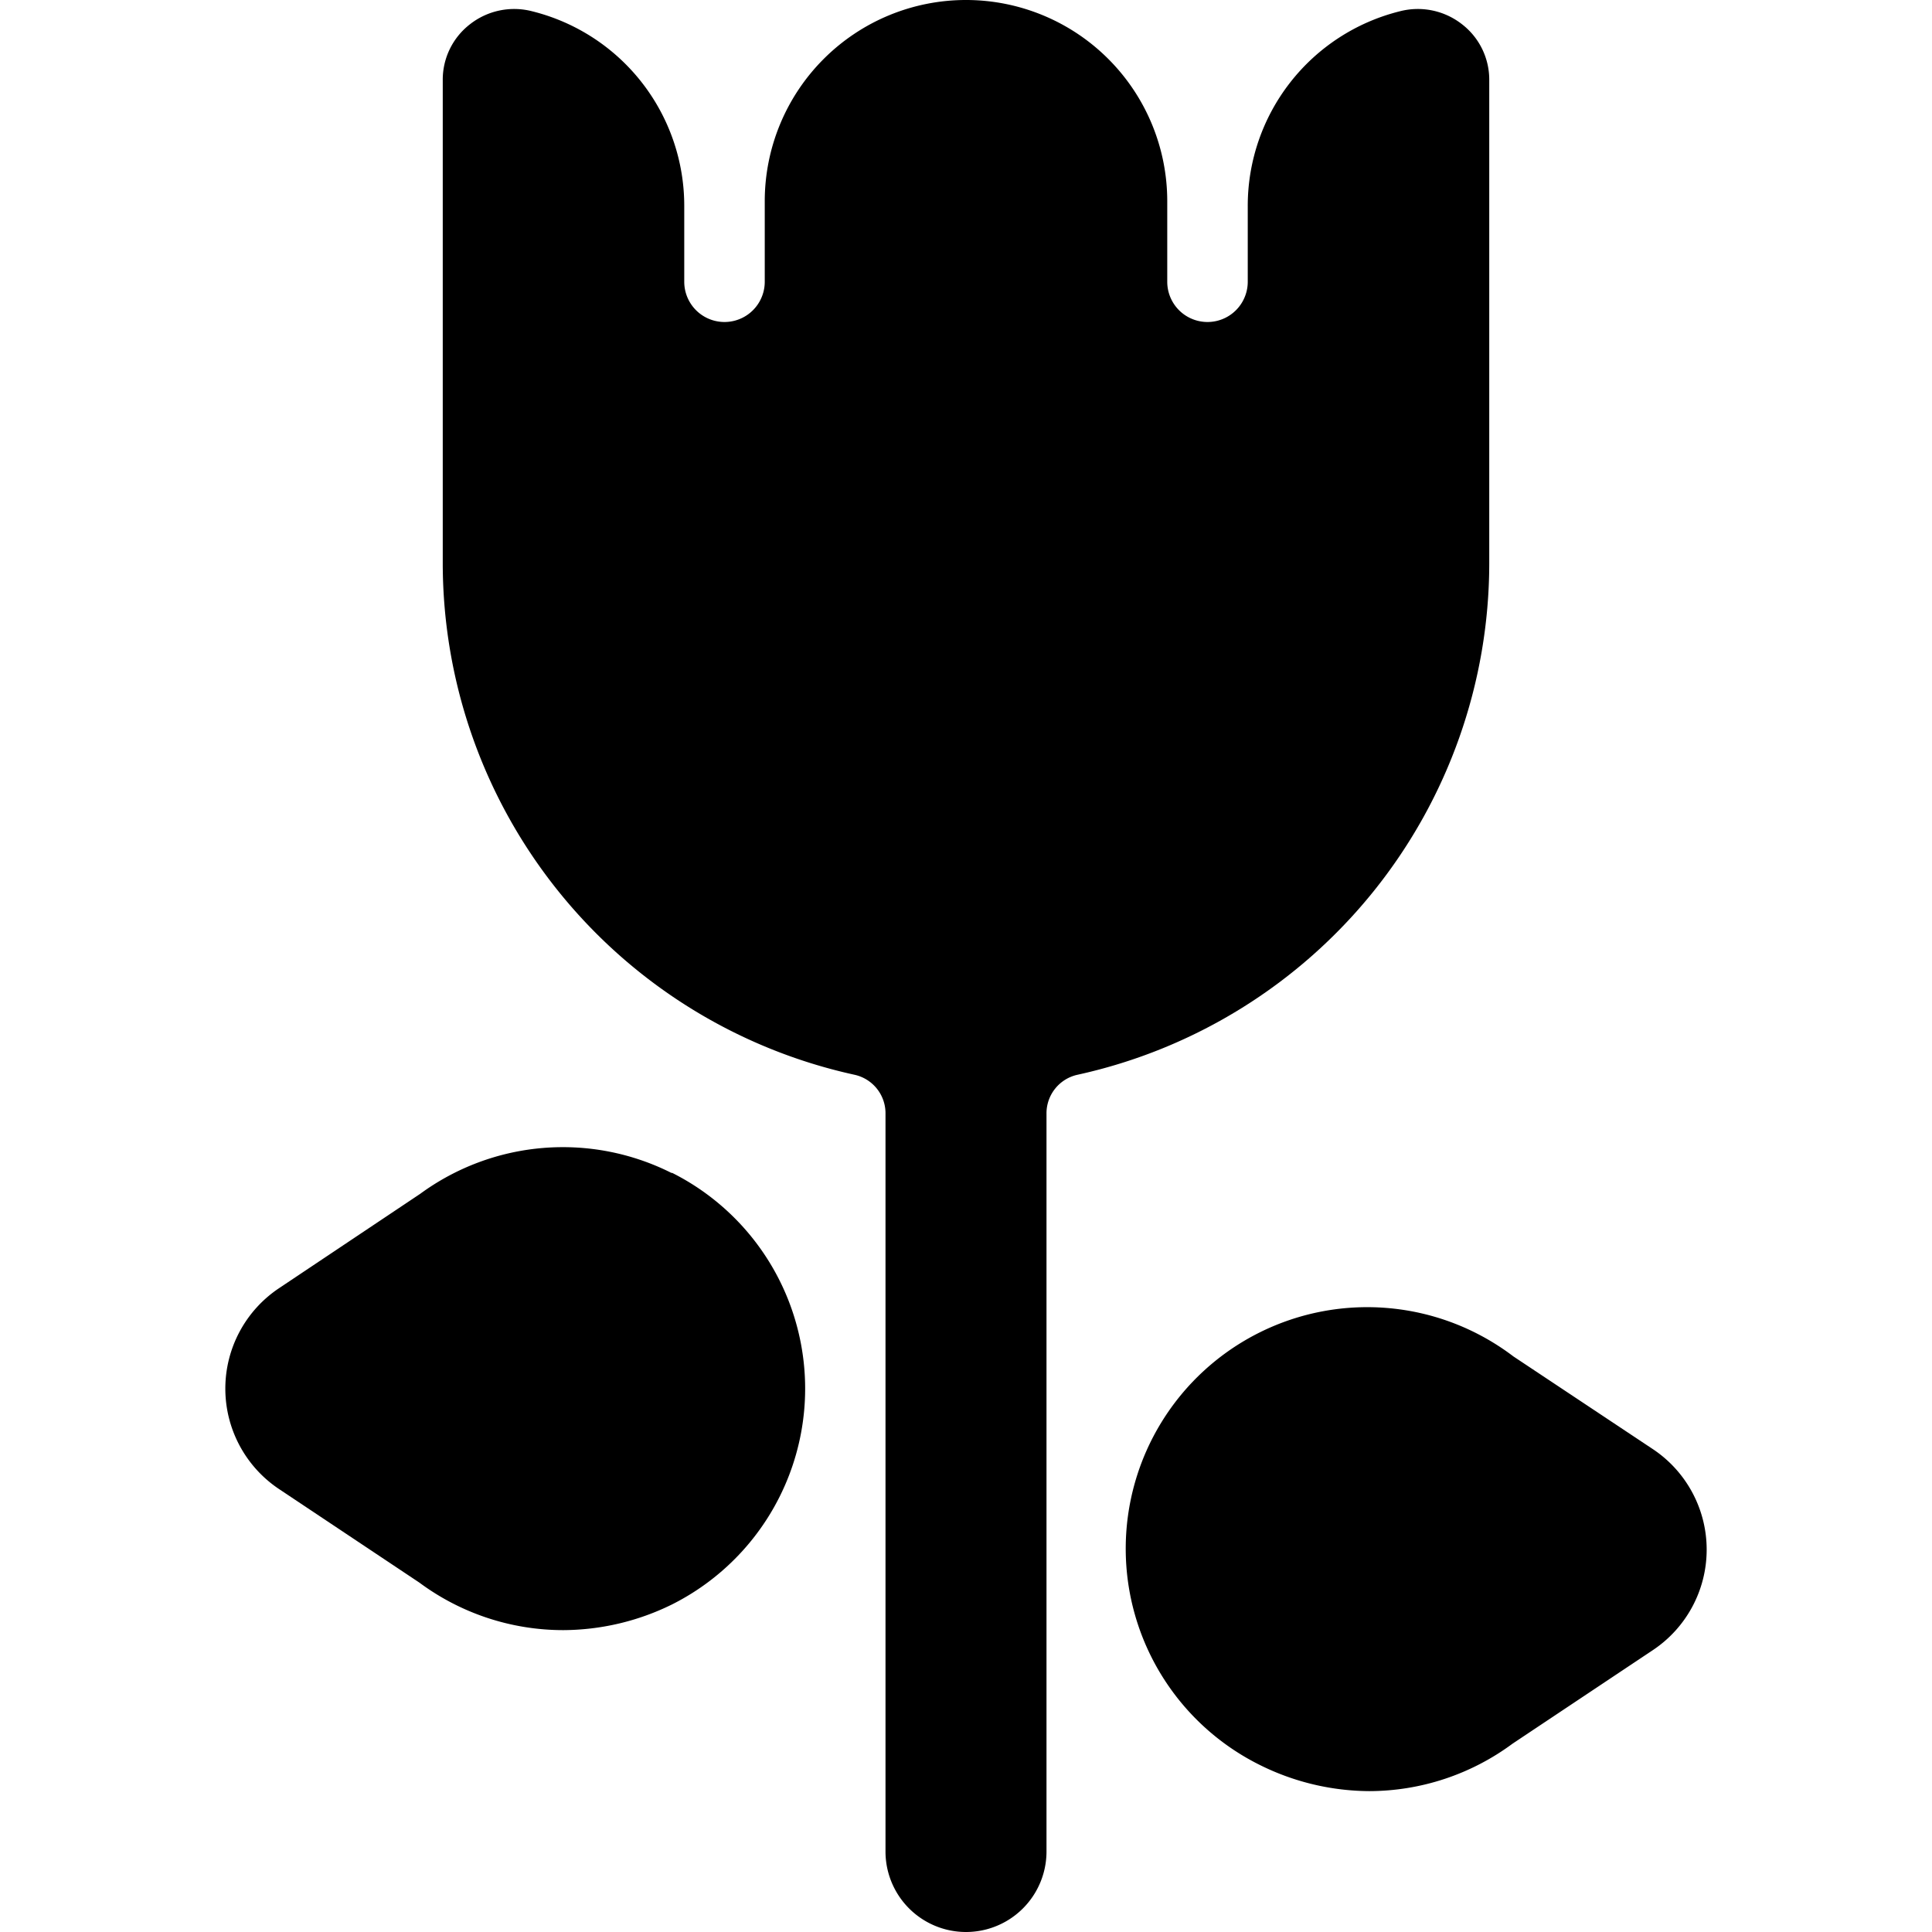 <svg xmlns="http://www.w3.org/2000/svg" viewBox="0 0 24 24"><g><path d="M8.34 14.57a3 3 0 0 0 -3.12 0.26L3.47 16a1.5 1.5 0 0 0 0 2.5l1.74 1.16a3 3 0 0 0 1.79 0.59 3.08 3.08 0 0 0 1.35 -0.32 3 3 0 0 0 0 -5.36Z" fill="#000000" stroke-width="1"></path><path d="m20.53 18 -1.73 -1.15a3 3 0 1 0 -3.14 5.08 3.08 3.08 0 0 0 1.35 0.32 3 3 0 0 0 1.78 -0.59l1.74 -1.16a1.5 1.5 0 0 0 0 -2.5Z" fill="#000000" stroke-width="1"></path><path d="M18.5 7V1a0.87 0.87 0 0 0 -0.34 -0.7 0.89 0.89 0 0 0 -0.77 -0.16 2.49 2.49 0 0 0 -1.89 2.42v0.94a0.5 0.5 0 0 1 -1 0v-1a2.5 2.5 0 0 0 -5 0v1a0.5 0.5 0 0 1 -1 0v-0.94A2.49 2.49 0 0 0 6.61 0.14a0.89 0.89 0 0 0 -0.77 0.16 0.87 0.87 0 0 0 -0.34 0.7v6a6.51 6.51 0 0 0 5.11 6.35 0.49 0.49 0 0 1 0.39 0.49V23a1 1 0 0 0 2 0v-9.16a0.49 0.49 0 0 1 0.39 -0.49A6.51 6.51 0 0 0 18.5 7Z" fill="#000000" stroke-width="1"></path></g></svg>